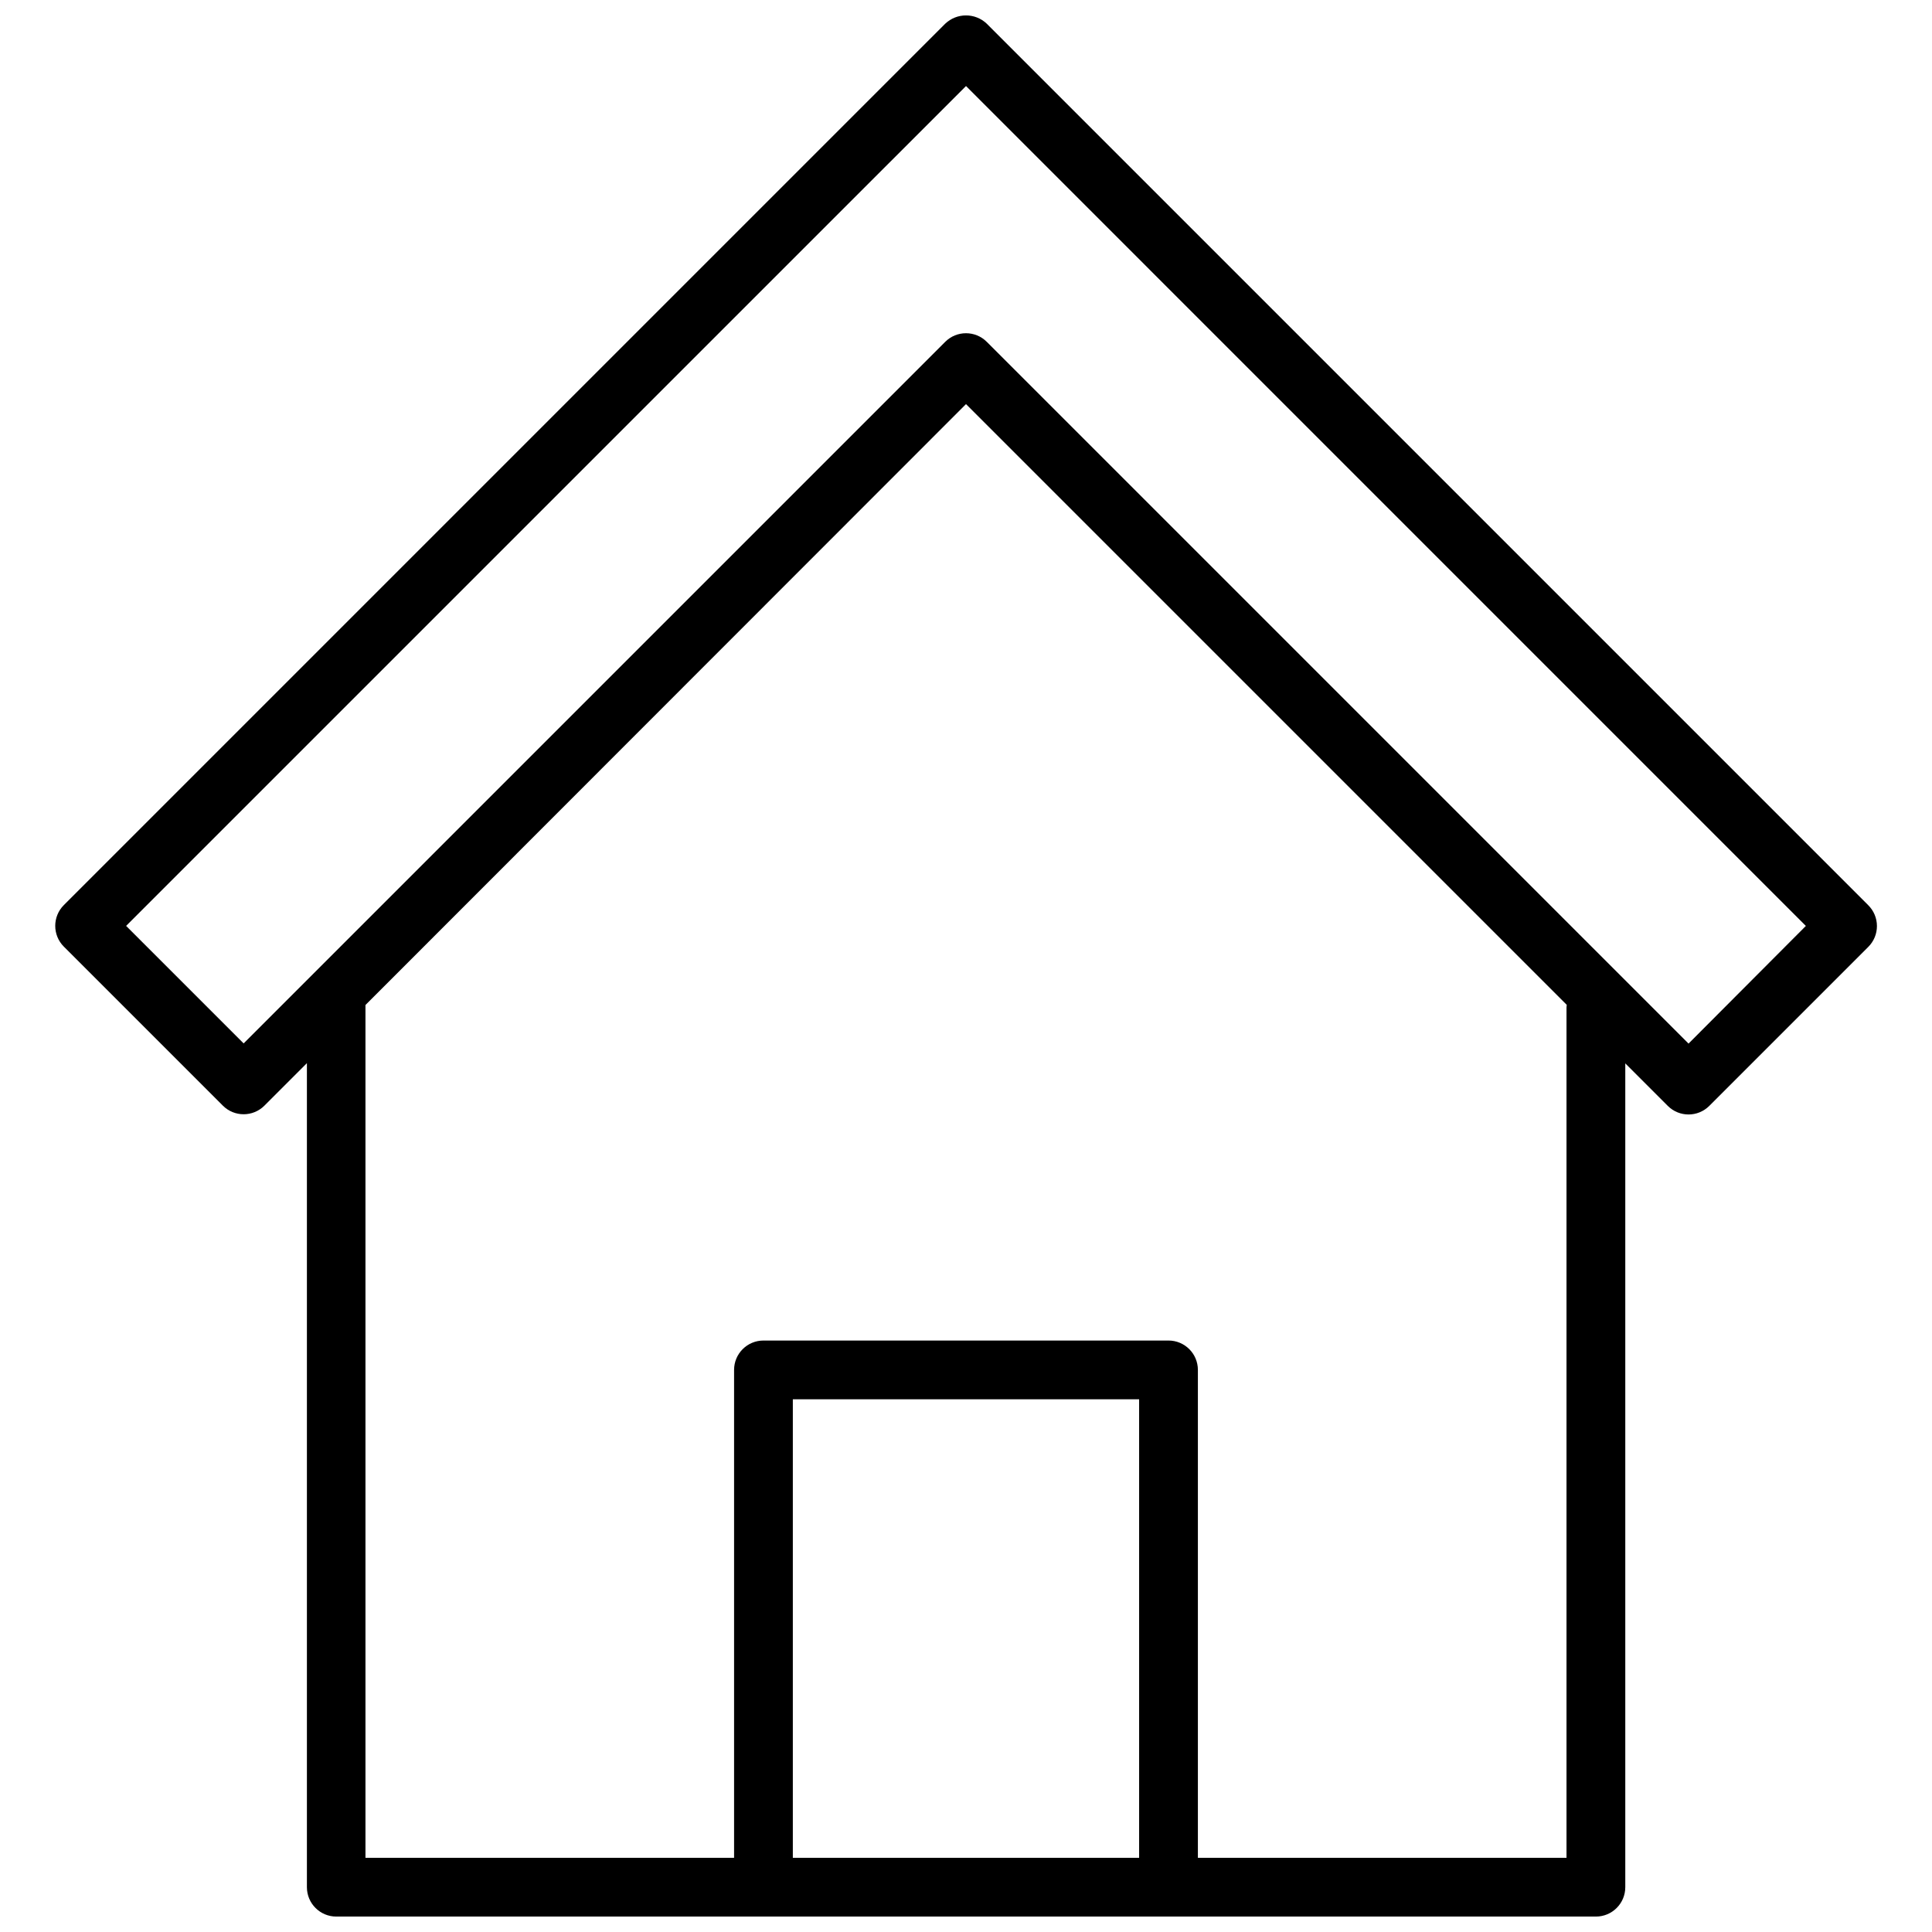 <?xml version="1.0" encoding="UTF-8"?>
<!-- The Best Svg Icon site in the world: iconSvg.co, Visit us! https://iconsvg.co -->
<svg width="800px" height="800px" version="1.1" viewBox="144 144 512 512" xmlns="http://www.w3.org/2000/svg">
 <defs>
  <clipPath id="a">
   <path d="m158 148.09h484v503.81h-484z"/>
  </clipPath>
 </defs>
 <g clip-path="url(#a)">
  <path d="m639.08 383.86-233.58-233.58c-3.082-2.926-7.918-2.926-11.004 0l-233.58 233.58c-3.035 3.039-3.035 7.965 0 11.004l42.148 42.148c3.039 3.035 7.965 3.035 11.004 0l11.266-11.266v218.38c0 4.301 3.484 7.785 7.785 7.785h333.81c4.301 0 7.789-3.484 7.789-7.785v-218.32l11.266 11.266-0.004-0.004c3.039 3.039 7.965 3.039 11.004 0l42.148-42.148c1.469-1.469 2.289-3.461 2.277-5.539-0.008-2.074-0.848-4.062-2.328-5.516zm-284.97 252.48v-121.52h91.77v121.52zm205.03-225.43v225.43h-97.688v-129.3c0-4.301-3.488-7.785-7.785-7.785h-107.34c-4.301 0-7.789 3.484-7.789 7.785v129.3h-97.688v-225.43-0.57l159.15-159.25 159.2 159.2s-0.055 0.414-0.055 0.621zm32.34 9.656-185.98-185.98c-3.039-3.035-7.965-3.035-11.004 0l-185.93 185.93-31.145-31.145 222.58-222.57 222.57 222.58z"/>
 </g>
</svg>